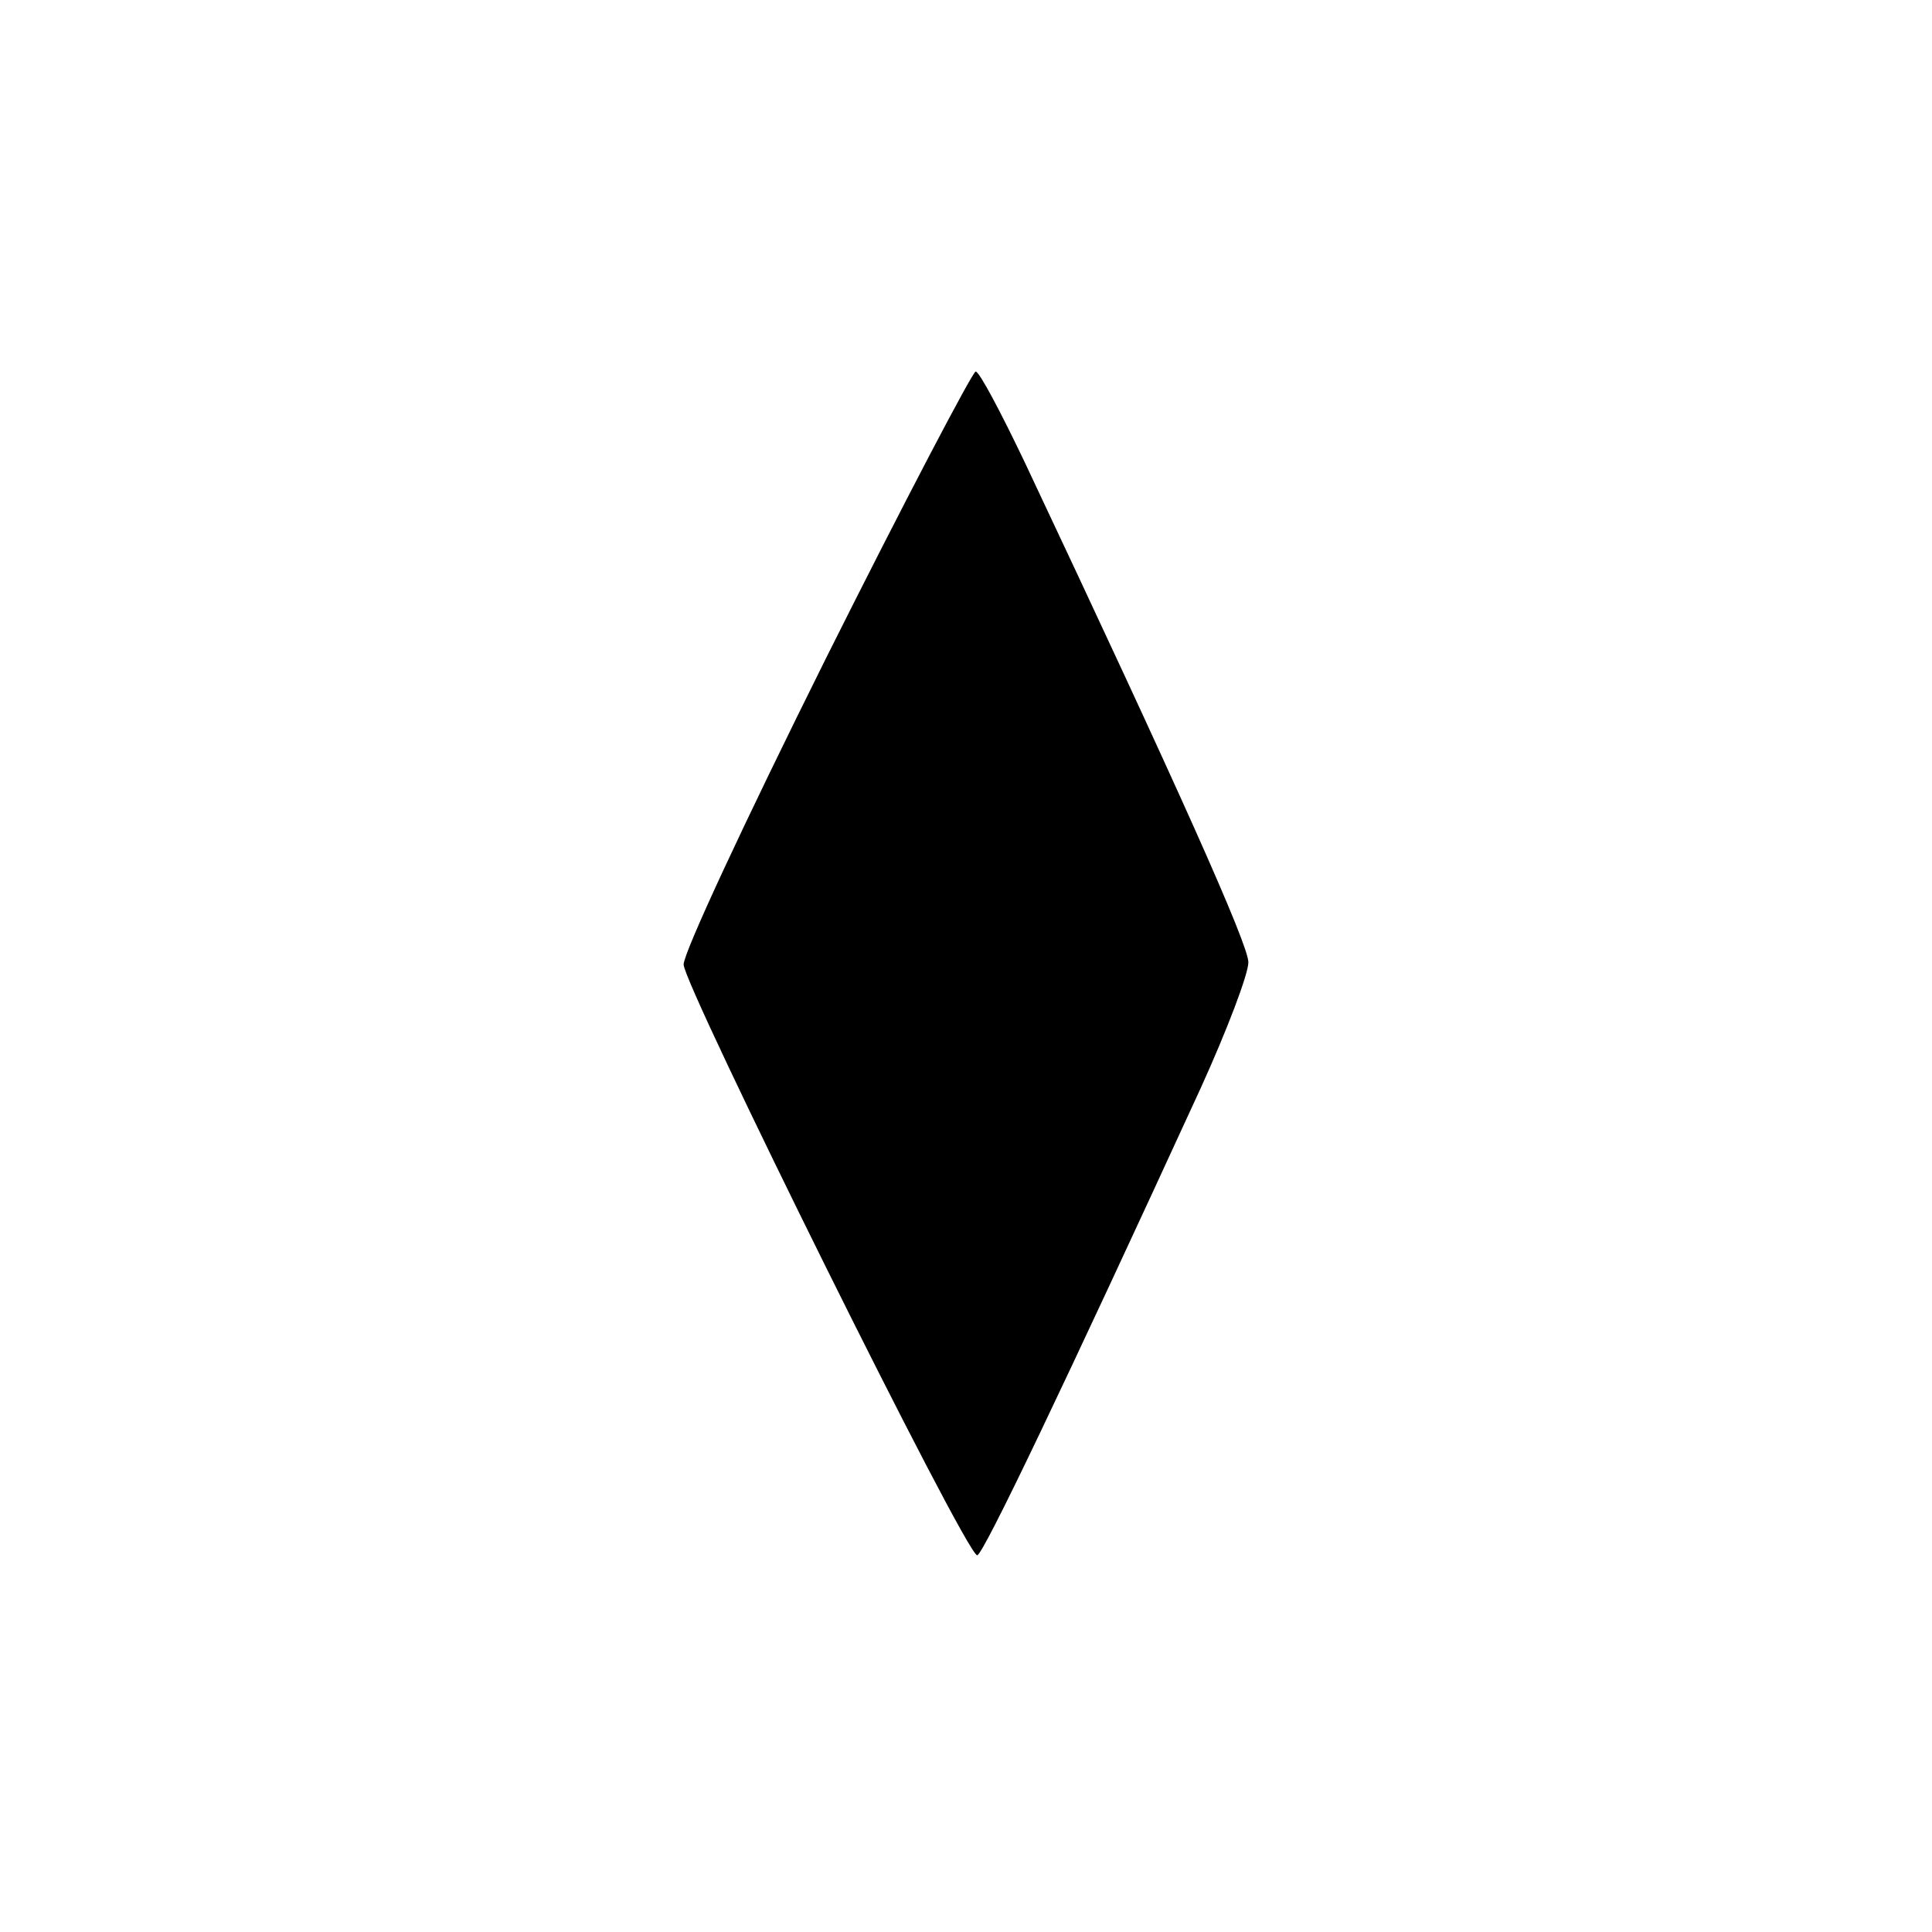 <?xml version="1.0" standalone="no"?>
<!DOCTYPE svg PUBLIC "-//W3C//DTD SVG 20010904//EN"
 "http://www.w3.org/TR/2001/REC-SVG-20010904/DTD/svg10.dtd">
<svg version="1.0" xmlns="http://www.w3.org/2000/svg"
 width="260pt" height="260pt" viewBox="0 0 260 260"
 preserveAspectRatio="xMidYMid meet">
<g transform="translate(0,260) scale(0.1,-0.1)"
fill="#000000" stroke="none">
<path d="M1112 1715 c-111 -223 -192 -397 -192 -413 0 -28 379 -793 395 -795
7 -2 120 235 301 629 35 77 64 153 64 169 0 24 -94 234 -301 673 -32 67 -61
122 -66 122 -4 0 -95 -173 -201 -385z"/>
</g>
</svg>
